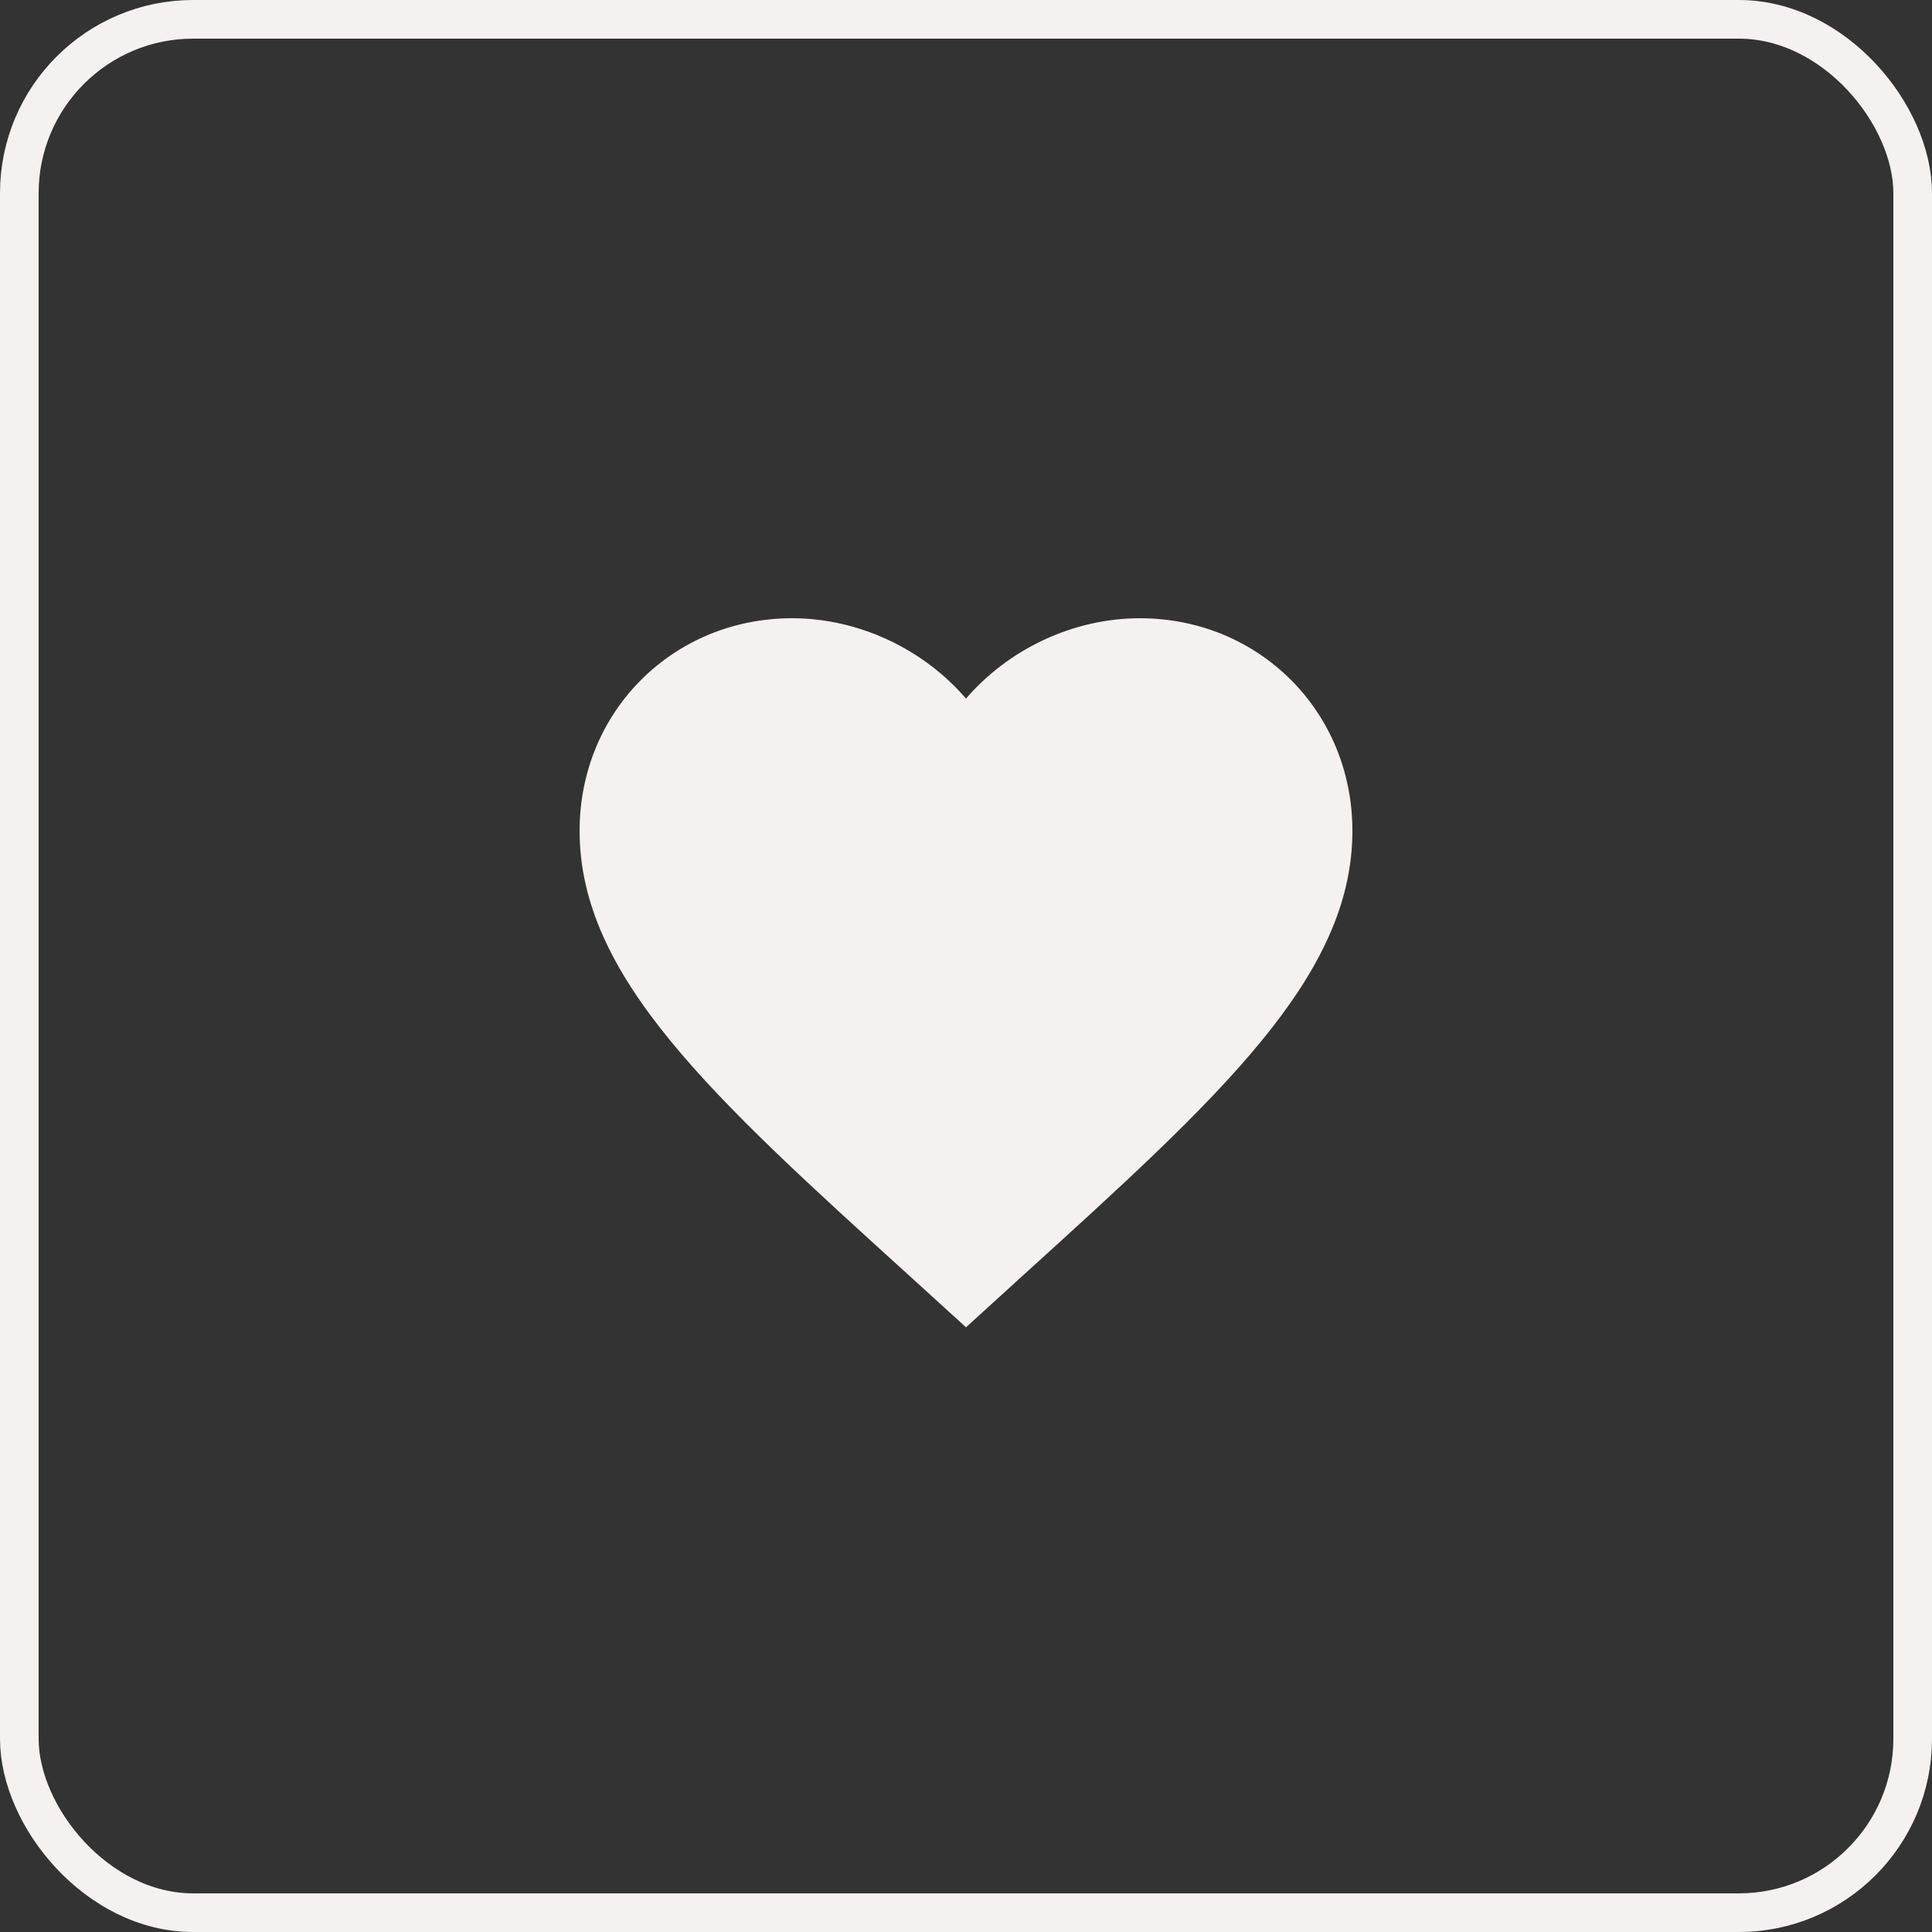 <?xml version="1.0" encoding="UTF-8"?> <svg xmlns="http://www.w3.org/2000/svg" width="50" height="50" viewBox="0 0 50 50" fill="none"><rect x="0" y="0" width="50" height="50" fill="#333333" stroke="none"/><rect x="0.5" y="0.5" width="49" height="49" rx="4.5" stroke="#F5F1F0"></rect><path d="M25 34.35L23.55 33.03C18.4 28.36 15 25.27 15 21.5C15 18.41 17.42 16 20.5 16C22.24 16 23.91 16.81 25 18.08C26.09 16.81 27.76 16 29.5 16C32.58 16 35 18.41 35 21.5C35 25.27 31.6 28.36 26.45 33.03L25 34.35Z" fill="#F5F1F0"></path></svg> 